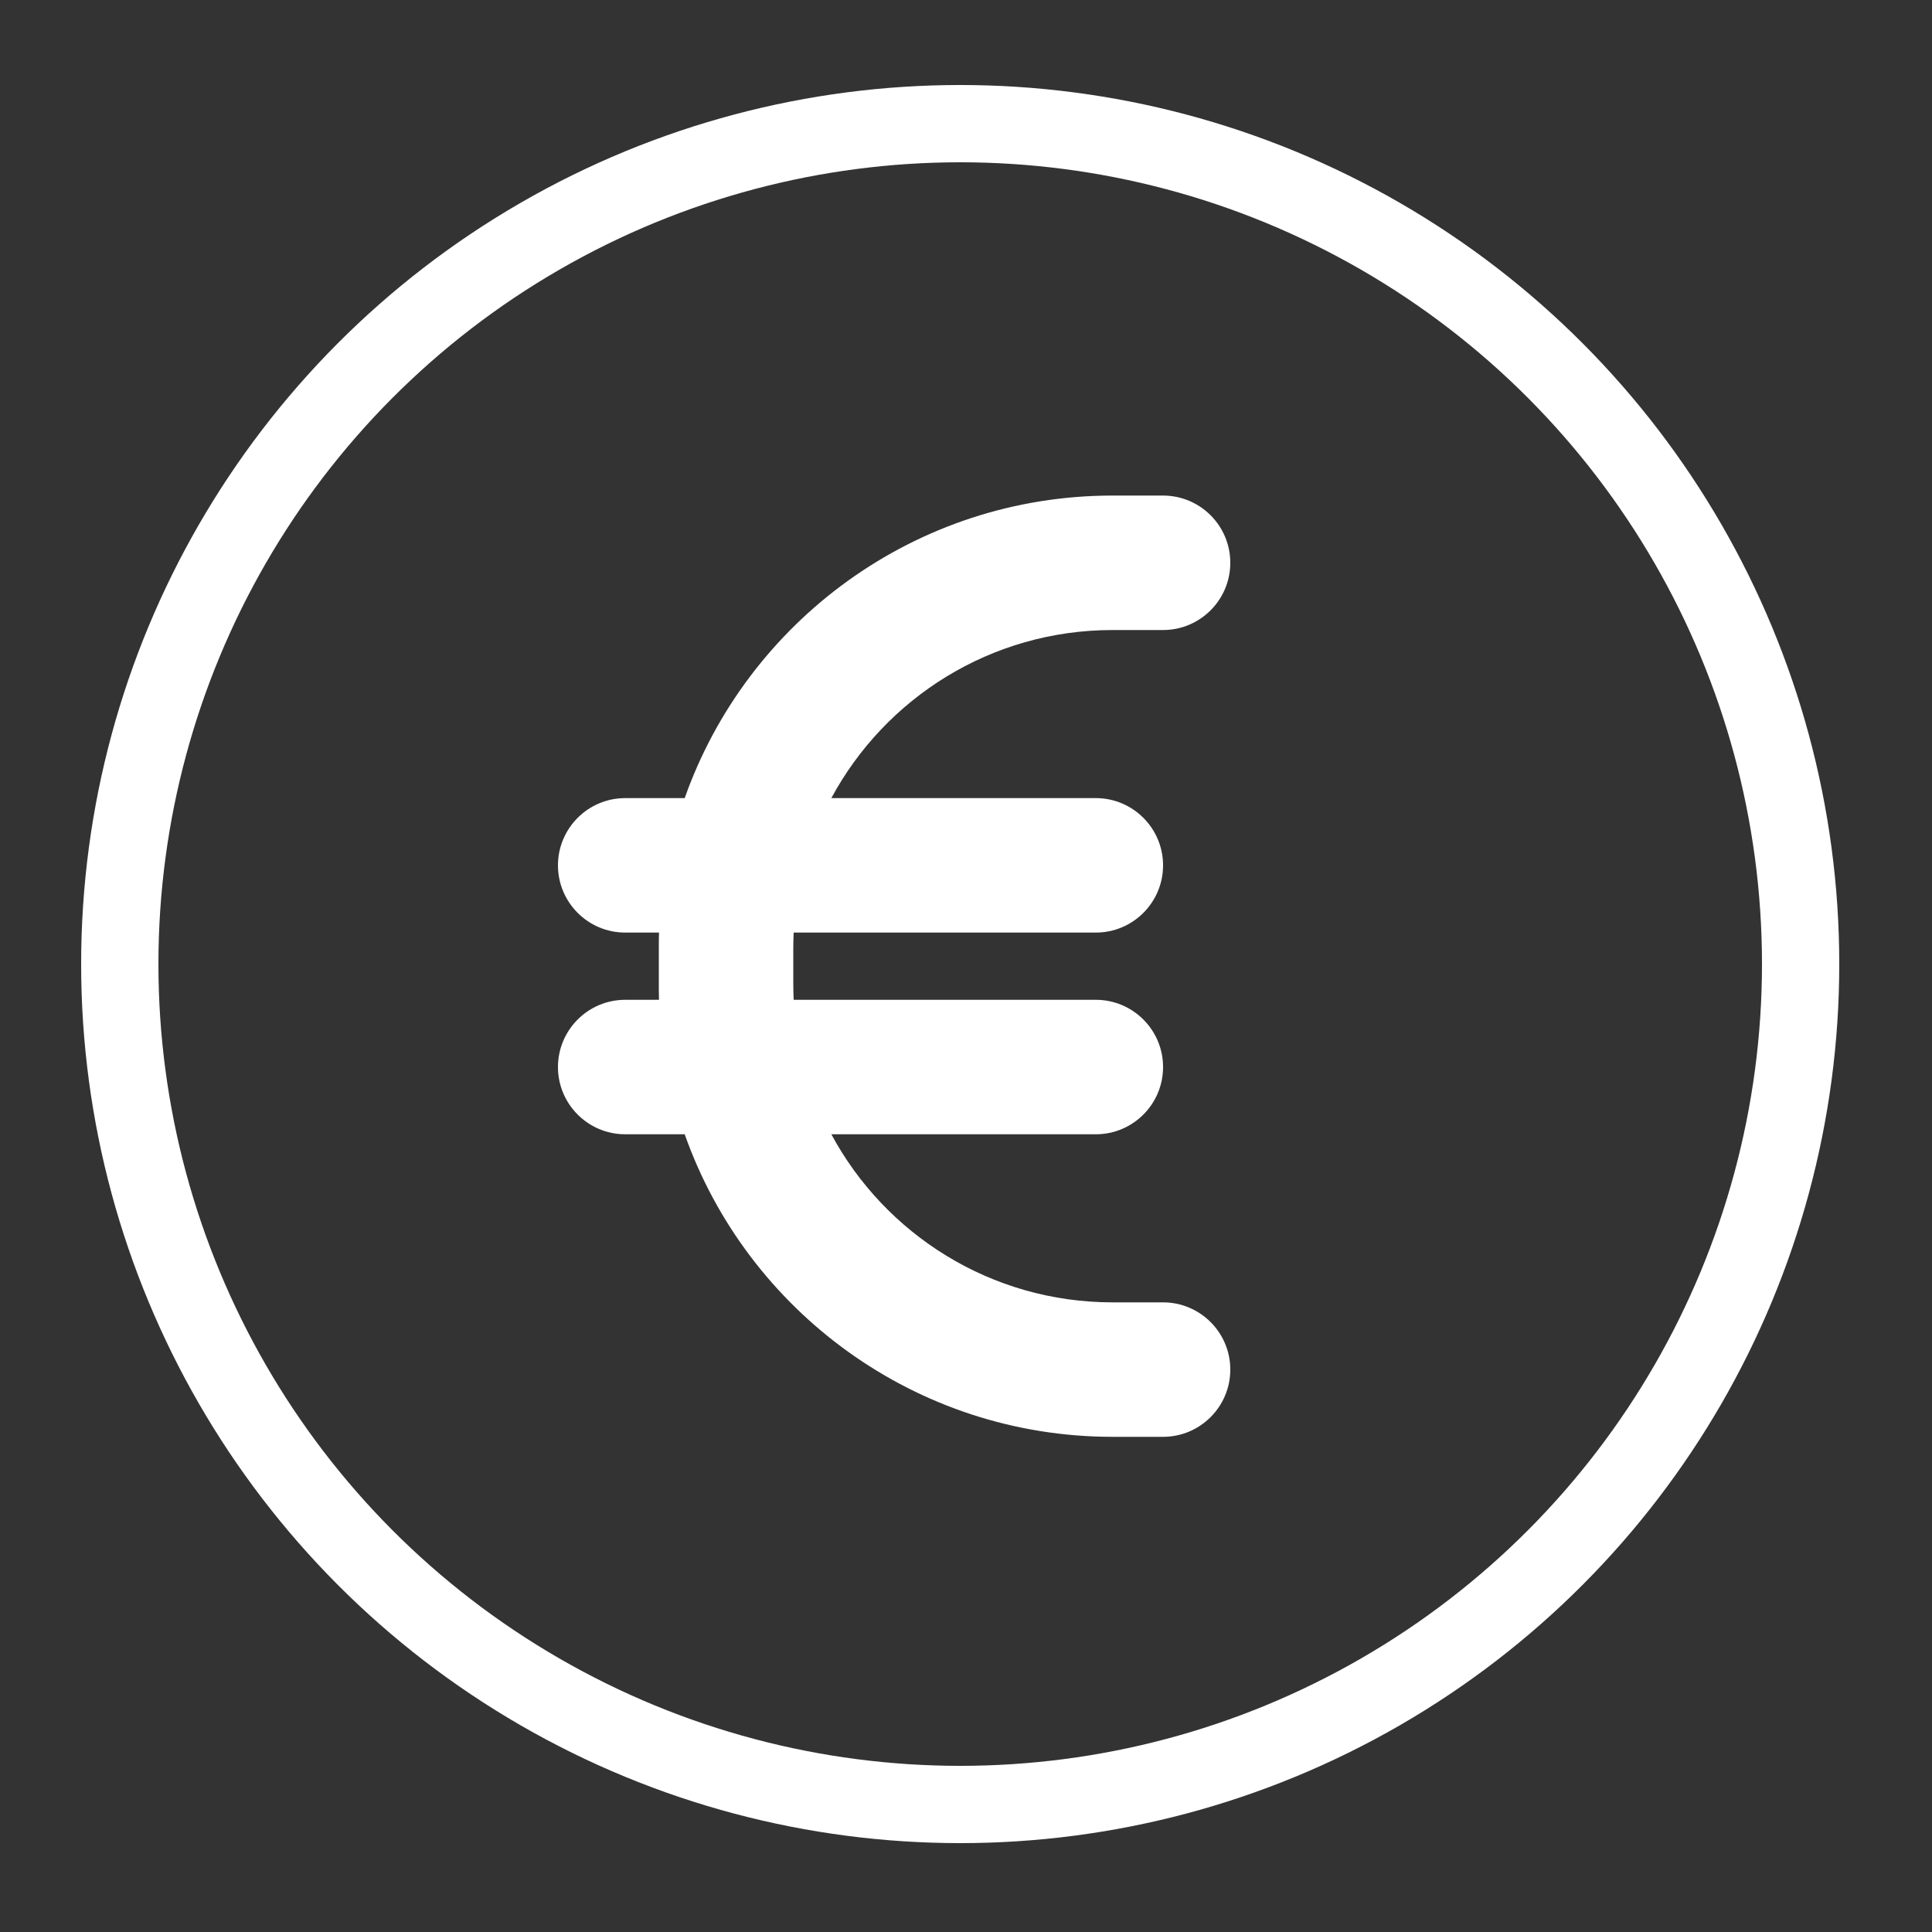 <?xml version="1.0" encoding="UTF-8"?>
<svg id="Ebene_1" data-name="Ebene 1" xmlns="http://www.w3.org/2000/svg" version="1.1" viewBox="0 0 1000 1000">
  <rect x="0" y="0" width="1000" height="1000" fill="#333333" stroke="none"/>
  <defs>
    <style>
      .cls-1 {
        fill: none;
        stroke: #fff;
        stroke-miterlimit: 10;
        stroke-width: 40px;
      }

      .cls-2 {
        fill: #fff;
        stroke-width: 0px;
      }
    </style>
  </defs>
  <path class="cls-2" d="M341.1,482.7c-.1,2.9-.1,5.8-.1,8.7v17.4c0,2.9,0,5.8.1,8.7h-17.5c-19.2,0-34.8,15.6-34.8,34.8s15.6,34.8,34.8,34.8h30.8c32.2,91.2,119.3,156.6,221.5,156.6h26.1c19.2,0,34.8-15.6,34.8-34.8s-15.6-34.8-34.8-34.8h-26.1c-63,0-117.7-35.2-145.6-87h136.9c19.2,0,34.8-15.6,34.8-34.8s-15.6-34.8-34.8-34.8h-156.4c-.1-2.8-.2-5.8-.2-8.7v-17.4c0-2.9.1-5.9.2-8.7h156.4c19.2,0,34.8-15.6,34.8-34.8s-15.6-34.8-34.8-34.8h-136.9c27.9-51.8,82.6-87,145.6-87h26.1c19.2,0,34.8-15.6,34.8-34.8s-15.6-34.8-34.8-34.8h-26.1c-102.2,0-189.3,65.4-221.5,156.6h-30.8c-19.2,0-34.8,15.6-34.8,34.8s15.6,34.8,34.8,34.8h17.5Z"/>
  <circle class="cls-1" cx="497" cy="499" r="435"/>
</svg>